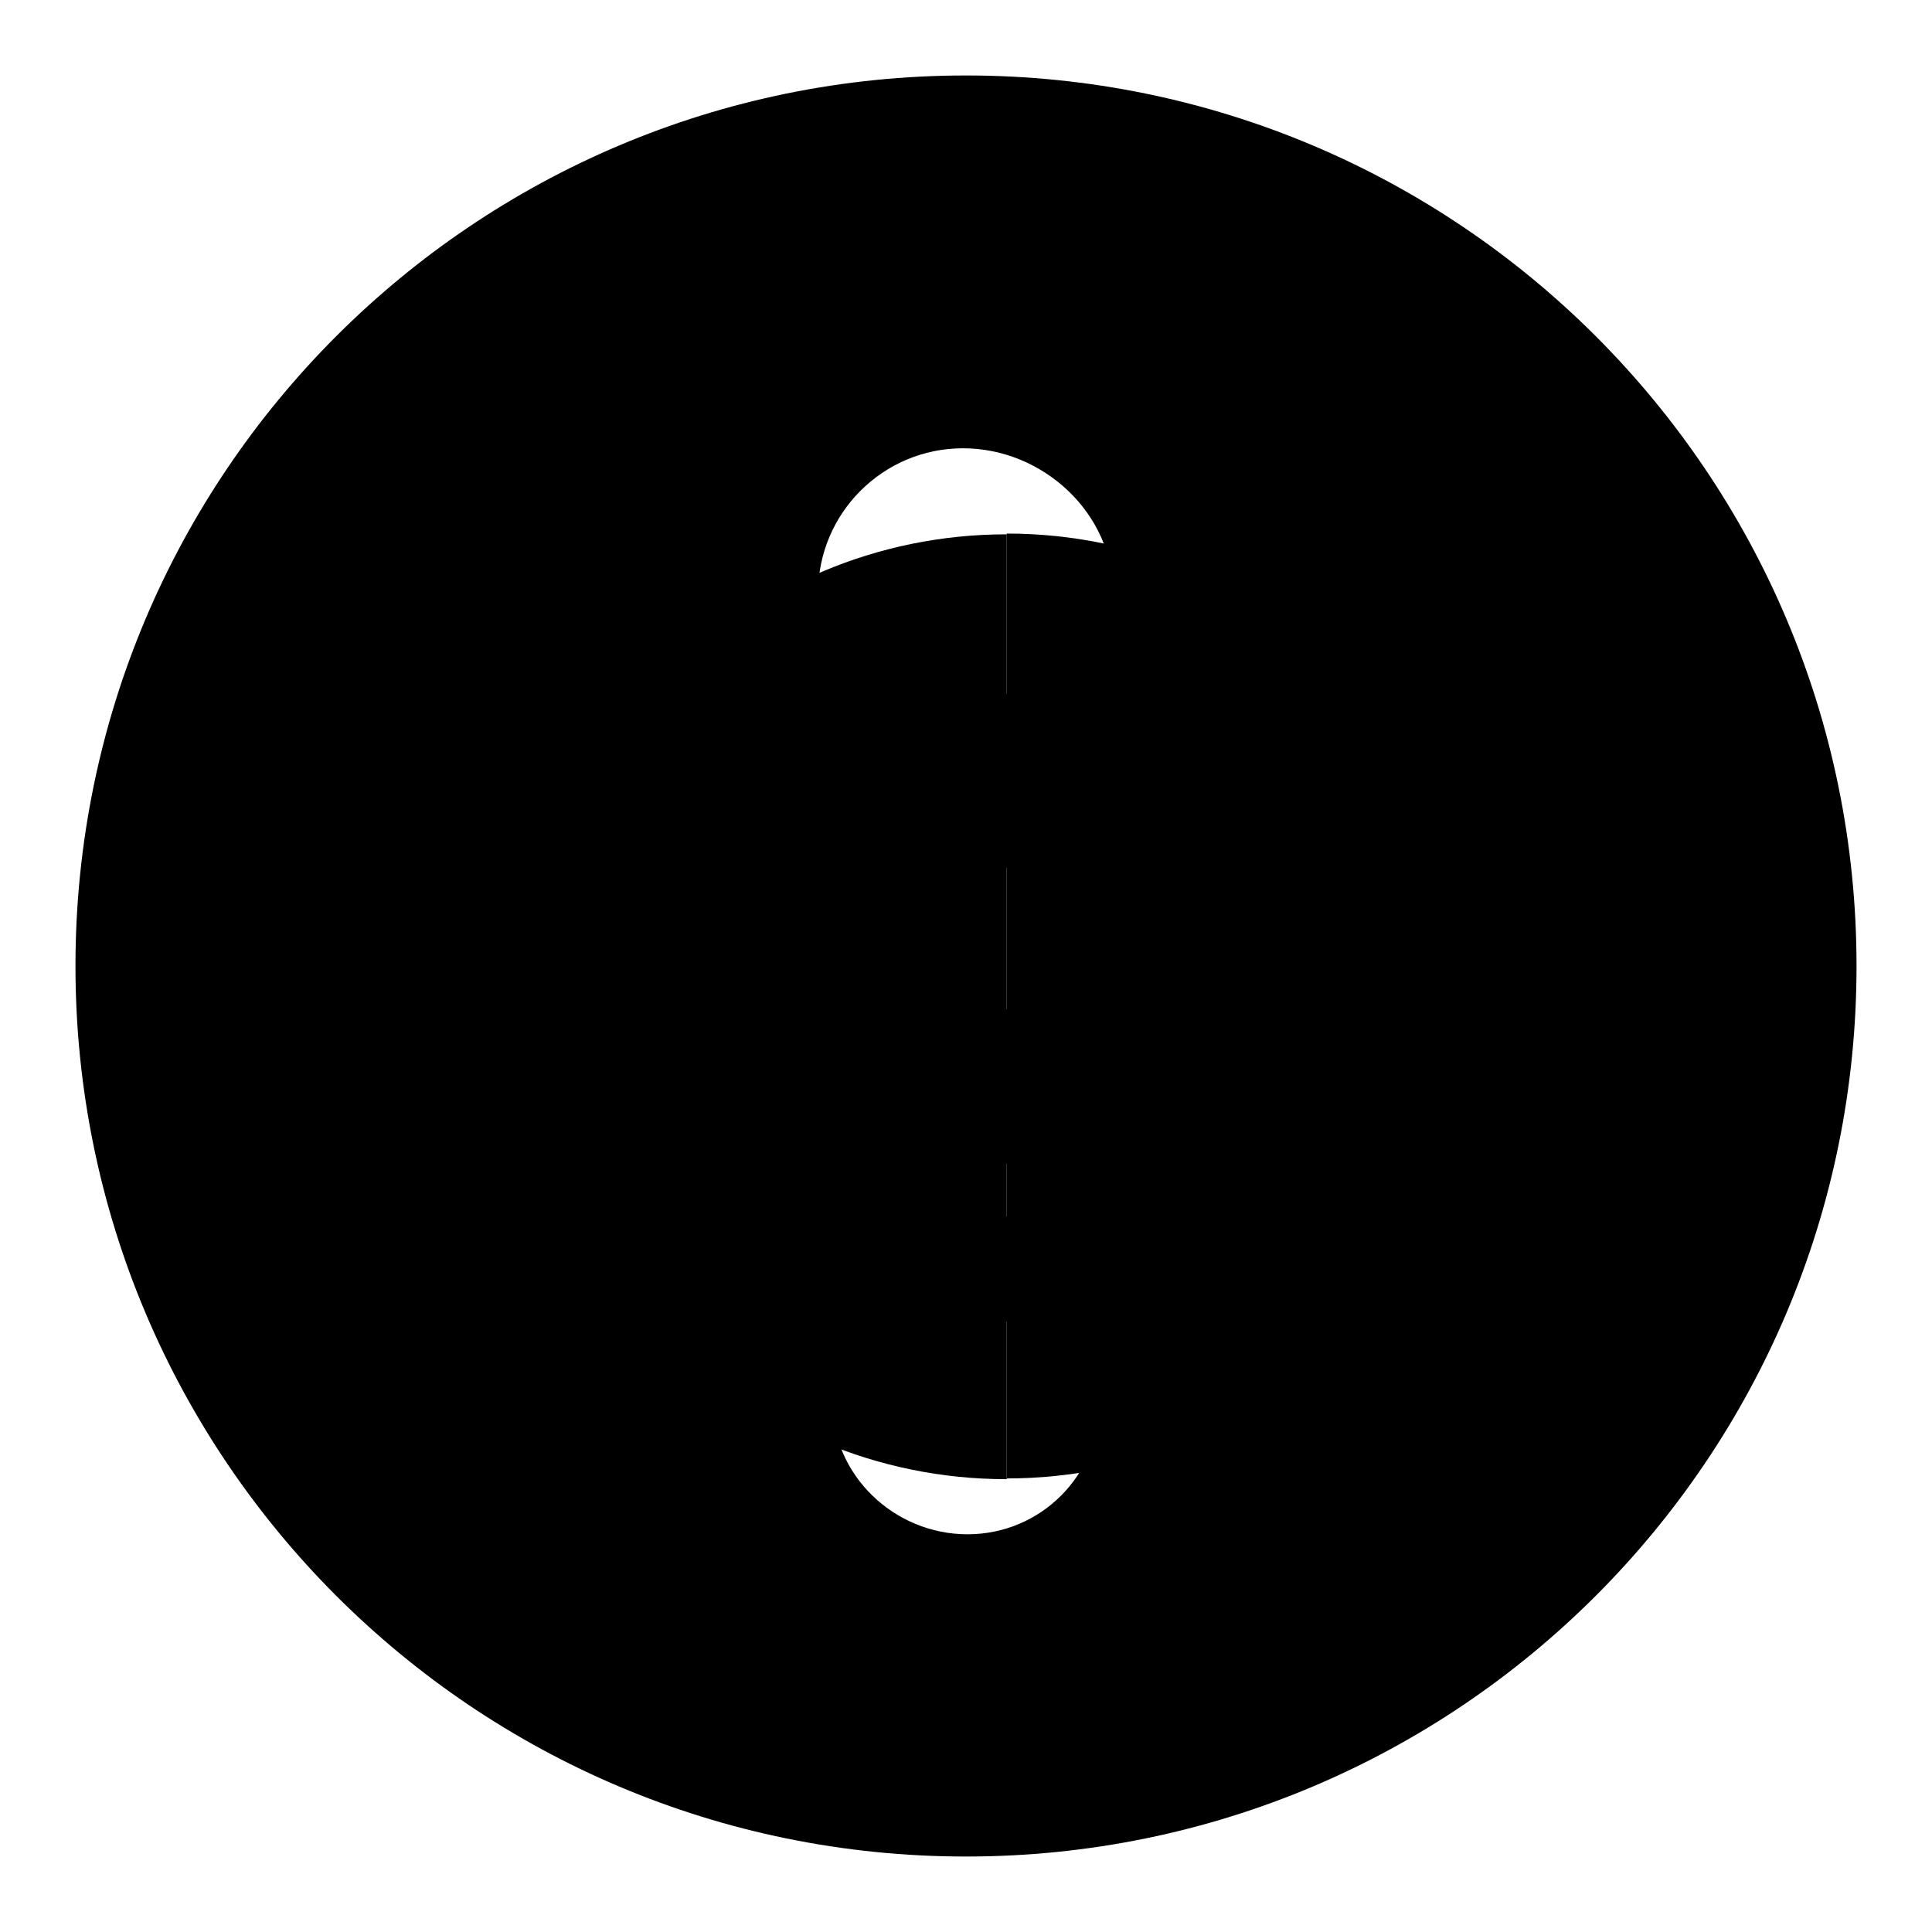 <?xml version="1.0" encoding="utf-8"?>
<!-- Svg Vector Icons : http://www.onlinewebfonts.com/icon -->
<!DOCTYPE svg PUBLIC "-//W3C//DTD SVG 1.1//EN" "http://www.w3.org/Graphics/SVG/1.1/DTD/svg11.dtd">
<svg version="1.1" xmlns="http://www.w3.org/2000/svg" xmlns:xlink="http://www.w3.org/1999/xlink" x="0px" y="0px" viewBox="0 0 256 256" enable-background="new 0 0 256 256" xml:space="preserve">
<g><g><path fill="#000000" d="M133.4,195.9c34.6,0,62.6-28,62.6-62.6c0-34.6-28-62.6-62.6-62.6"/><path fill="#000000" d="M133.4,70.8c-34.6,0-62.6,28-62.6,62.6c0,34.6,28,62.6,62.6,62.6"/><path fill="#000000" d="M126.5,161.2h13.9v13.9h-13.9V161.2z"/><path fill="#000000" d="M156.2,129.7c-6.8,10.4-15.7,11.9-15.7,24.5h-14.1v-4.1c-0.3-7.9,3.4-14.4,10.7-19.3c7.5-5.5,10-7,10-14.7c0-8.3-8.1-10.6-13.8-10.6c-9.4,0-13.8,7.2-13.8,14l-13.8,0c0-20,15.3-27.7,31-27.7c14.7,0,24.5,11,24.6,21.4C161.2,119.7,159.9,124.4,156.2,129.7"/><path fill="#000000" d="M10,128C10,62.8,62.8,10,128,10c65.2,0,118,52.8,118,118c0,65.2-52.8,118-118,118C62.8,246,10,193.2,10,128L10,128z M127.6,97.8c10.6,0,19.9-8.6,19.9-19.2c0-10.6-9.3-19.2-19.9-19.2c-10.6,0-19.2,8.6-19.2,19.2C108.4,89.2,117,97.8,127.6,97.8L127.6,97.8z M128.2,114.2c-9.7,0-17.9,7.8-17.9,17.5v54.1c0,9.7,8.2,17.5,17.9,17.5c9.7,0,17.5-7.8,17.5-17.5v-54.1C145.7,122,137.8,114.2,128.2,114.2L128.2,114.2z"/></g></g>
</svg>